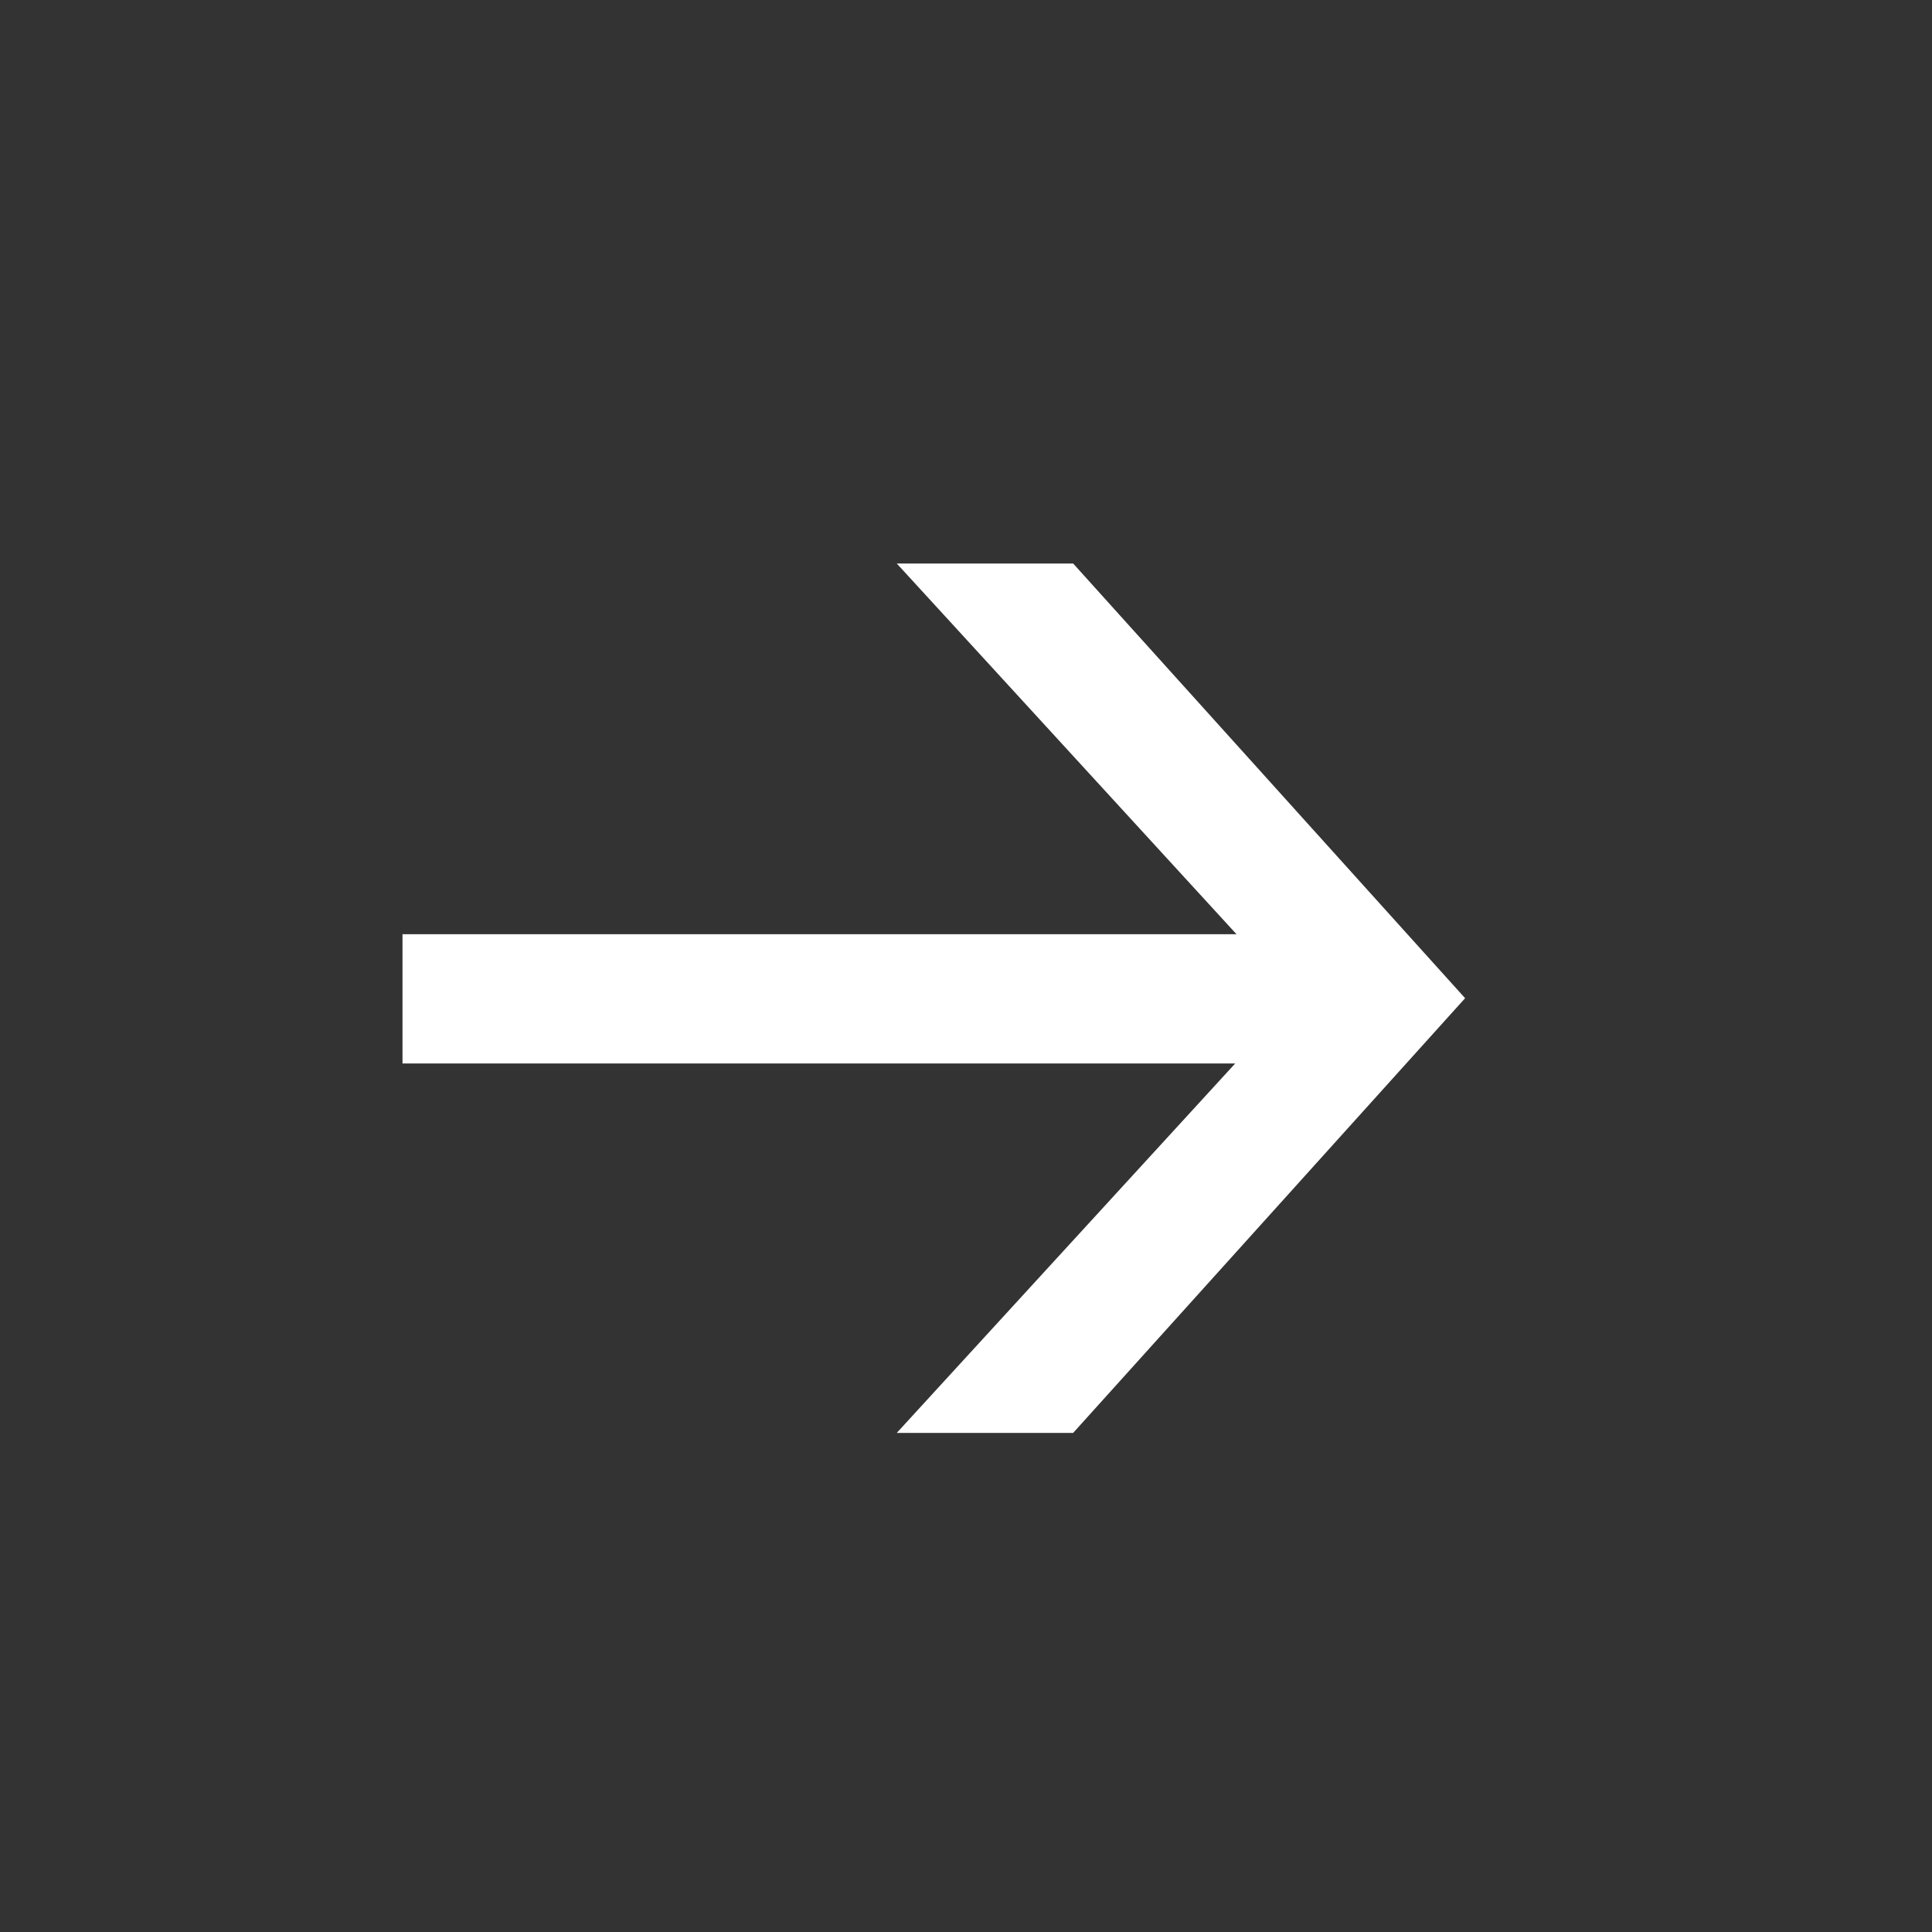 <svg xmlns="http://www.w3.org/2000/svg" width="24" height="24"><rect width="100%" height="100%" fill="#333333" stroke="none"/><g data-name="Group 66139"><path data-name="Rectangle 139" fill="none" d="M0 0h24v24H0z"/><path data-name="Path 84896" d="M11.14 7l4.22 4.605H5v1.606h10.344L11.14 17.8h2.191l4.869-5.4L13.331 7z" fill="#fff"/></g></svg>
